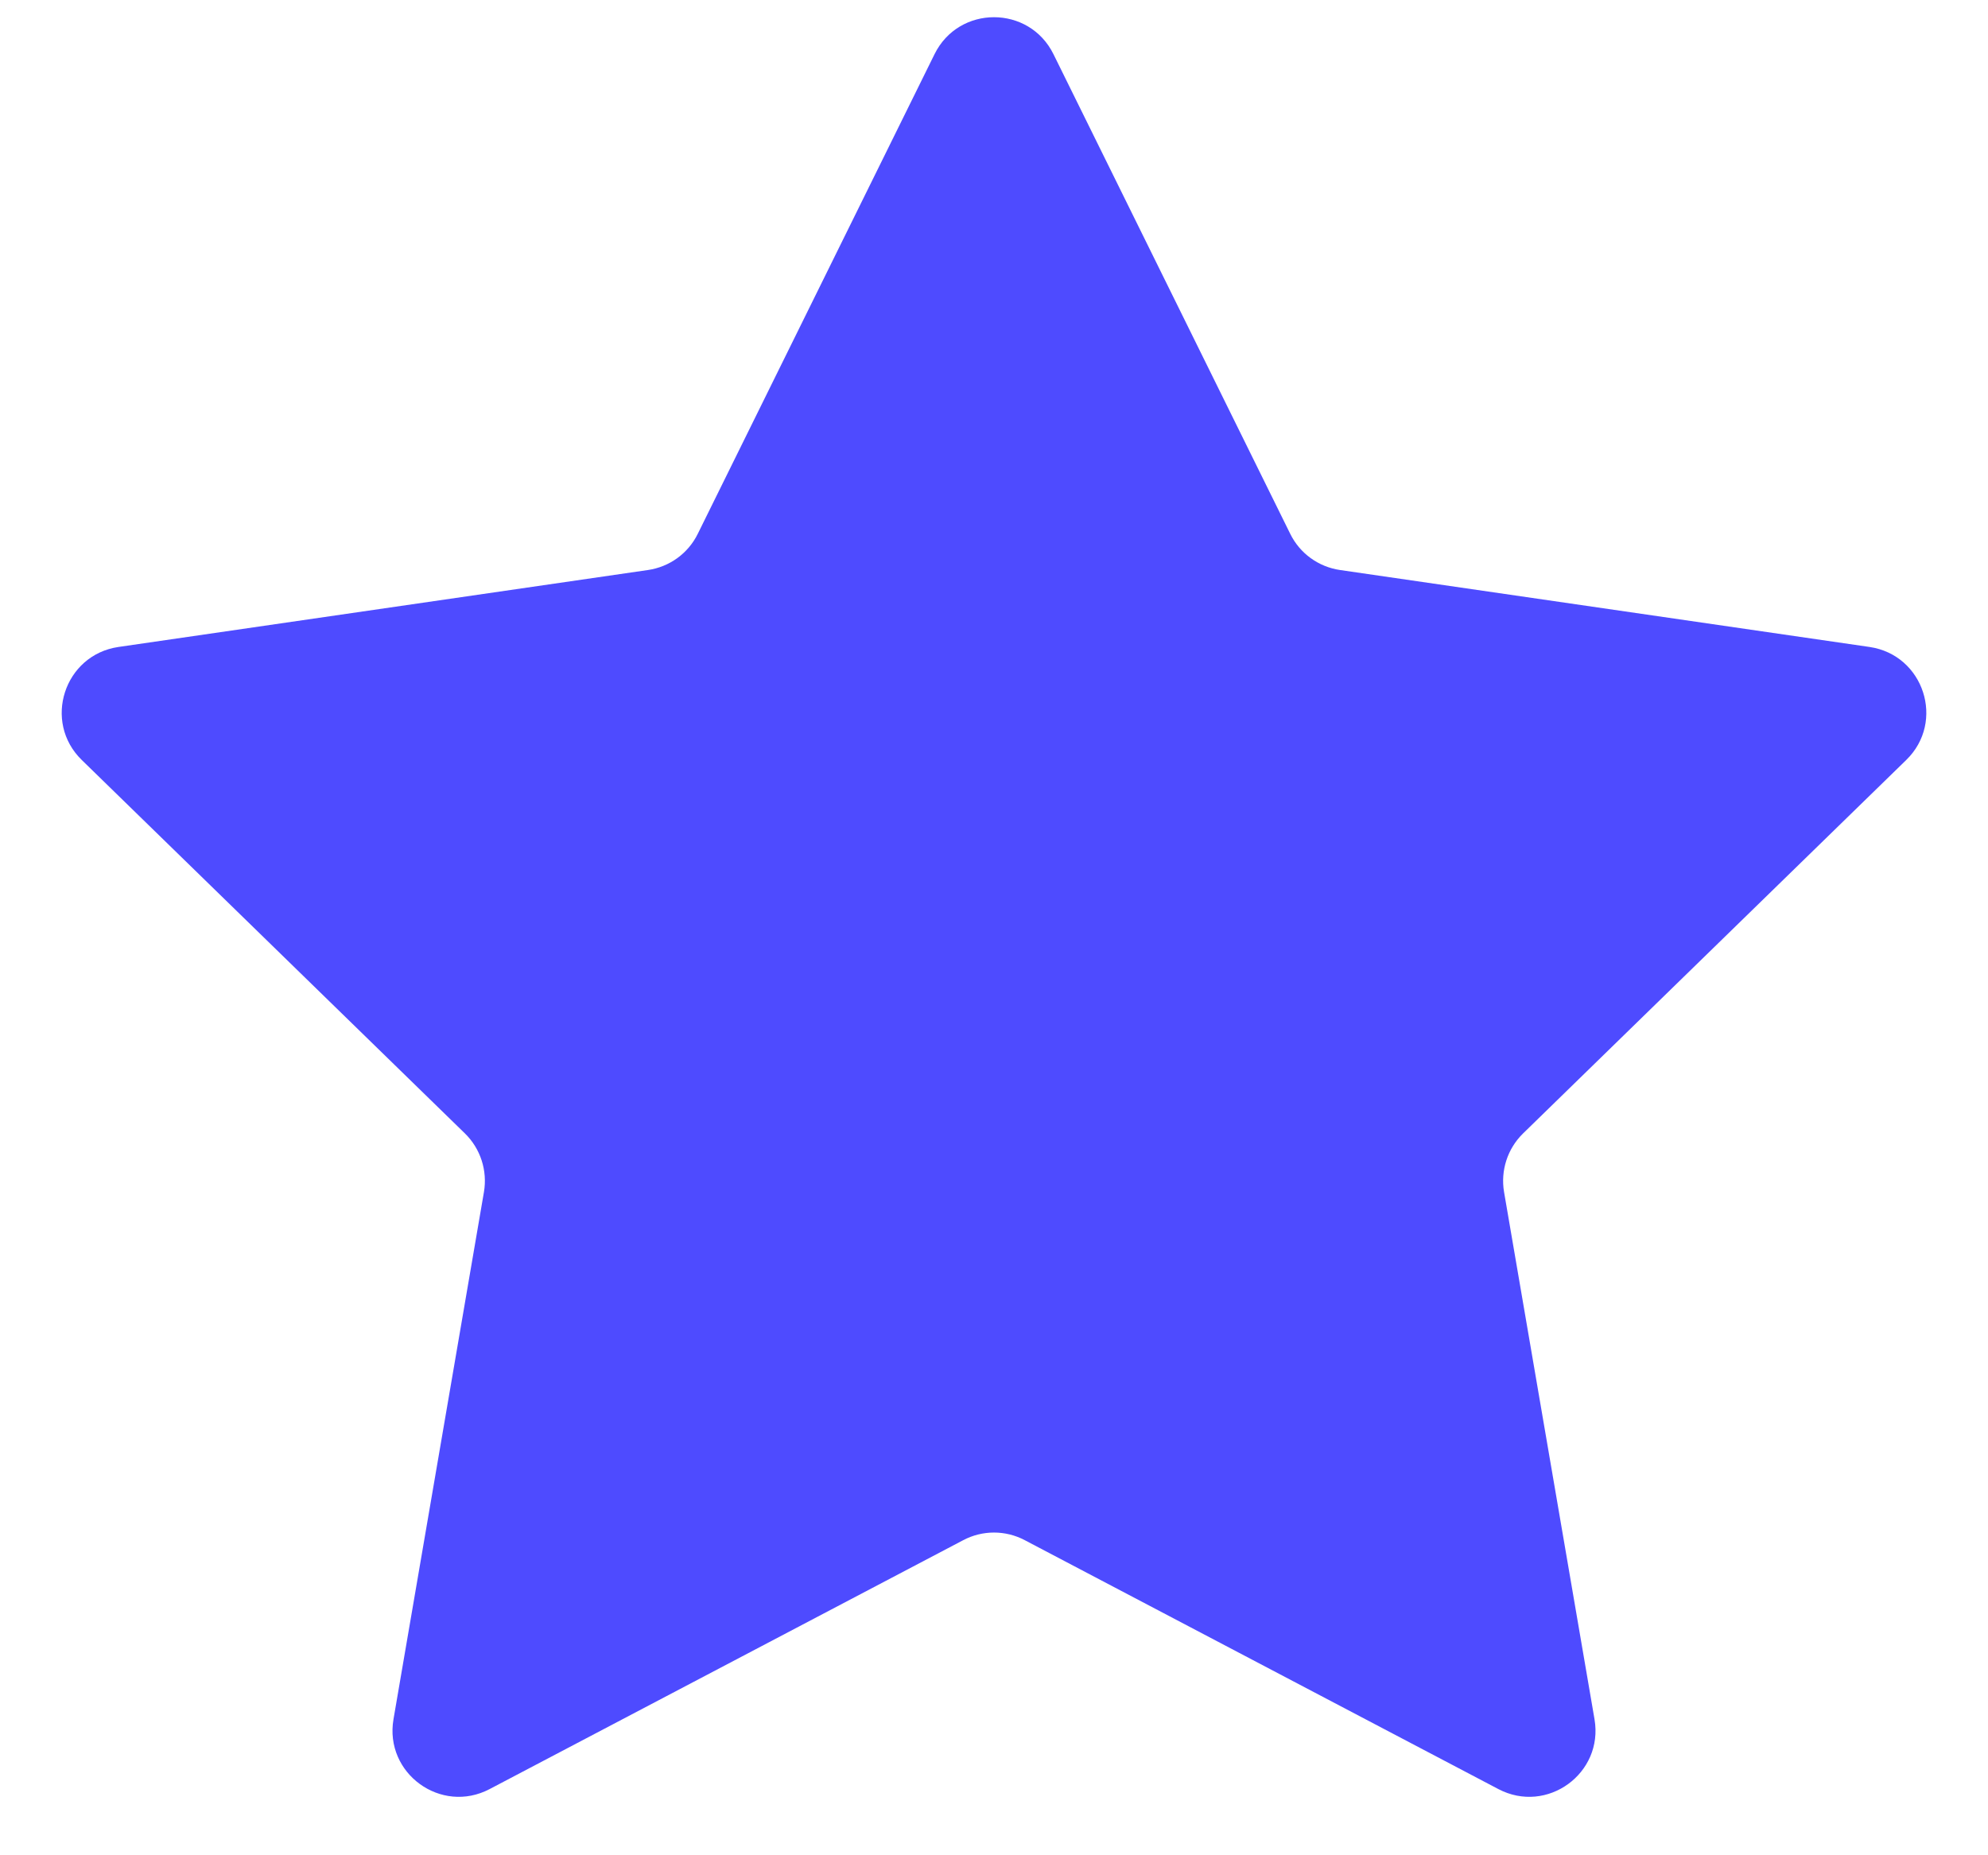 <?xml version="1.0" encoding="UTF-8"?> <svg xmlns="http://www.w3.org/2000/svg" width="30" height="28" viewBox="0 0 30 28" fill="none"><path d="M14.103 0.817C14.47 0.074 15.53 0.074 15.897 0.817L19.47 8.056C19.615 8.352 19.897 8.556 20.223 8.603L28.212 9.764C29.032 9.884 29.36 10.892 28.766 11.47L22.985 17.105C22.749 17.335 22.642 17.666 22.697 17.99L24.062 25.947C24.202 26.764 23.345 27.387 22.611 27.001L15.465 23.245C15.174 23.091 14.826 23.091 14.535 23.245L7.389 27.001C6.655 27.387 5.798 26.764 5.938 25.947L7.303 17.99C7.358 17.666 7.251 17.335 7.015 17.105L1.234 11.47C0.641 10.892 0.968 9.884 1.788 9.764L9.777 8.603C10.103 8.556 10.385 8.352 10.53 8.056L14.103 0.817Z" fill="#4E4BFF"></path></svg> 